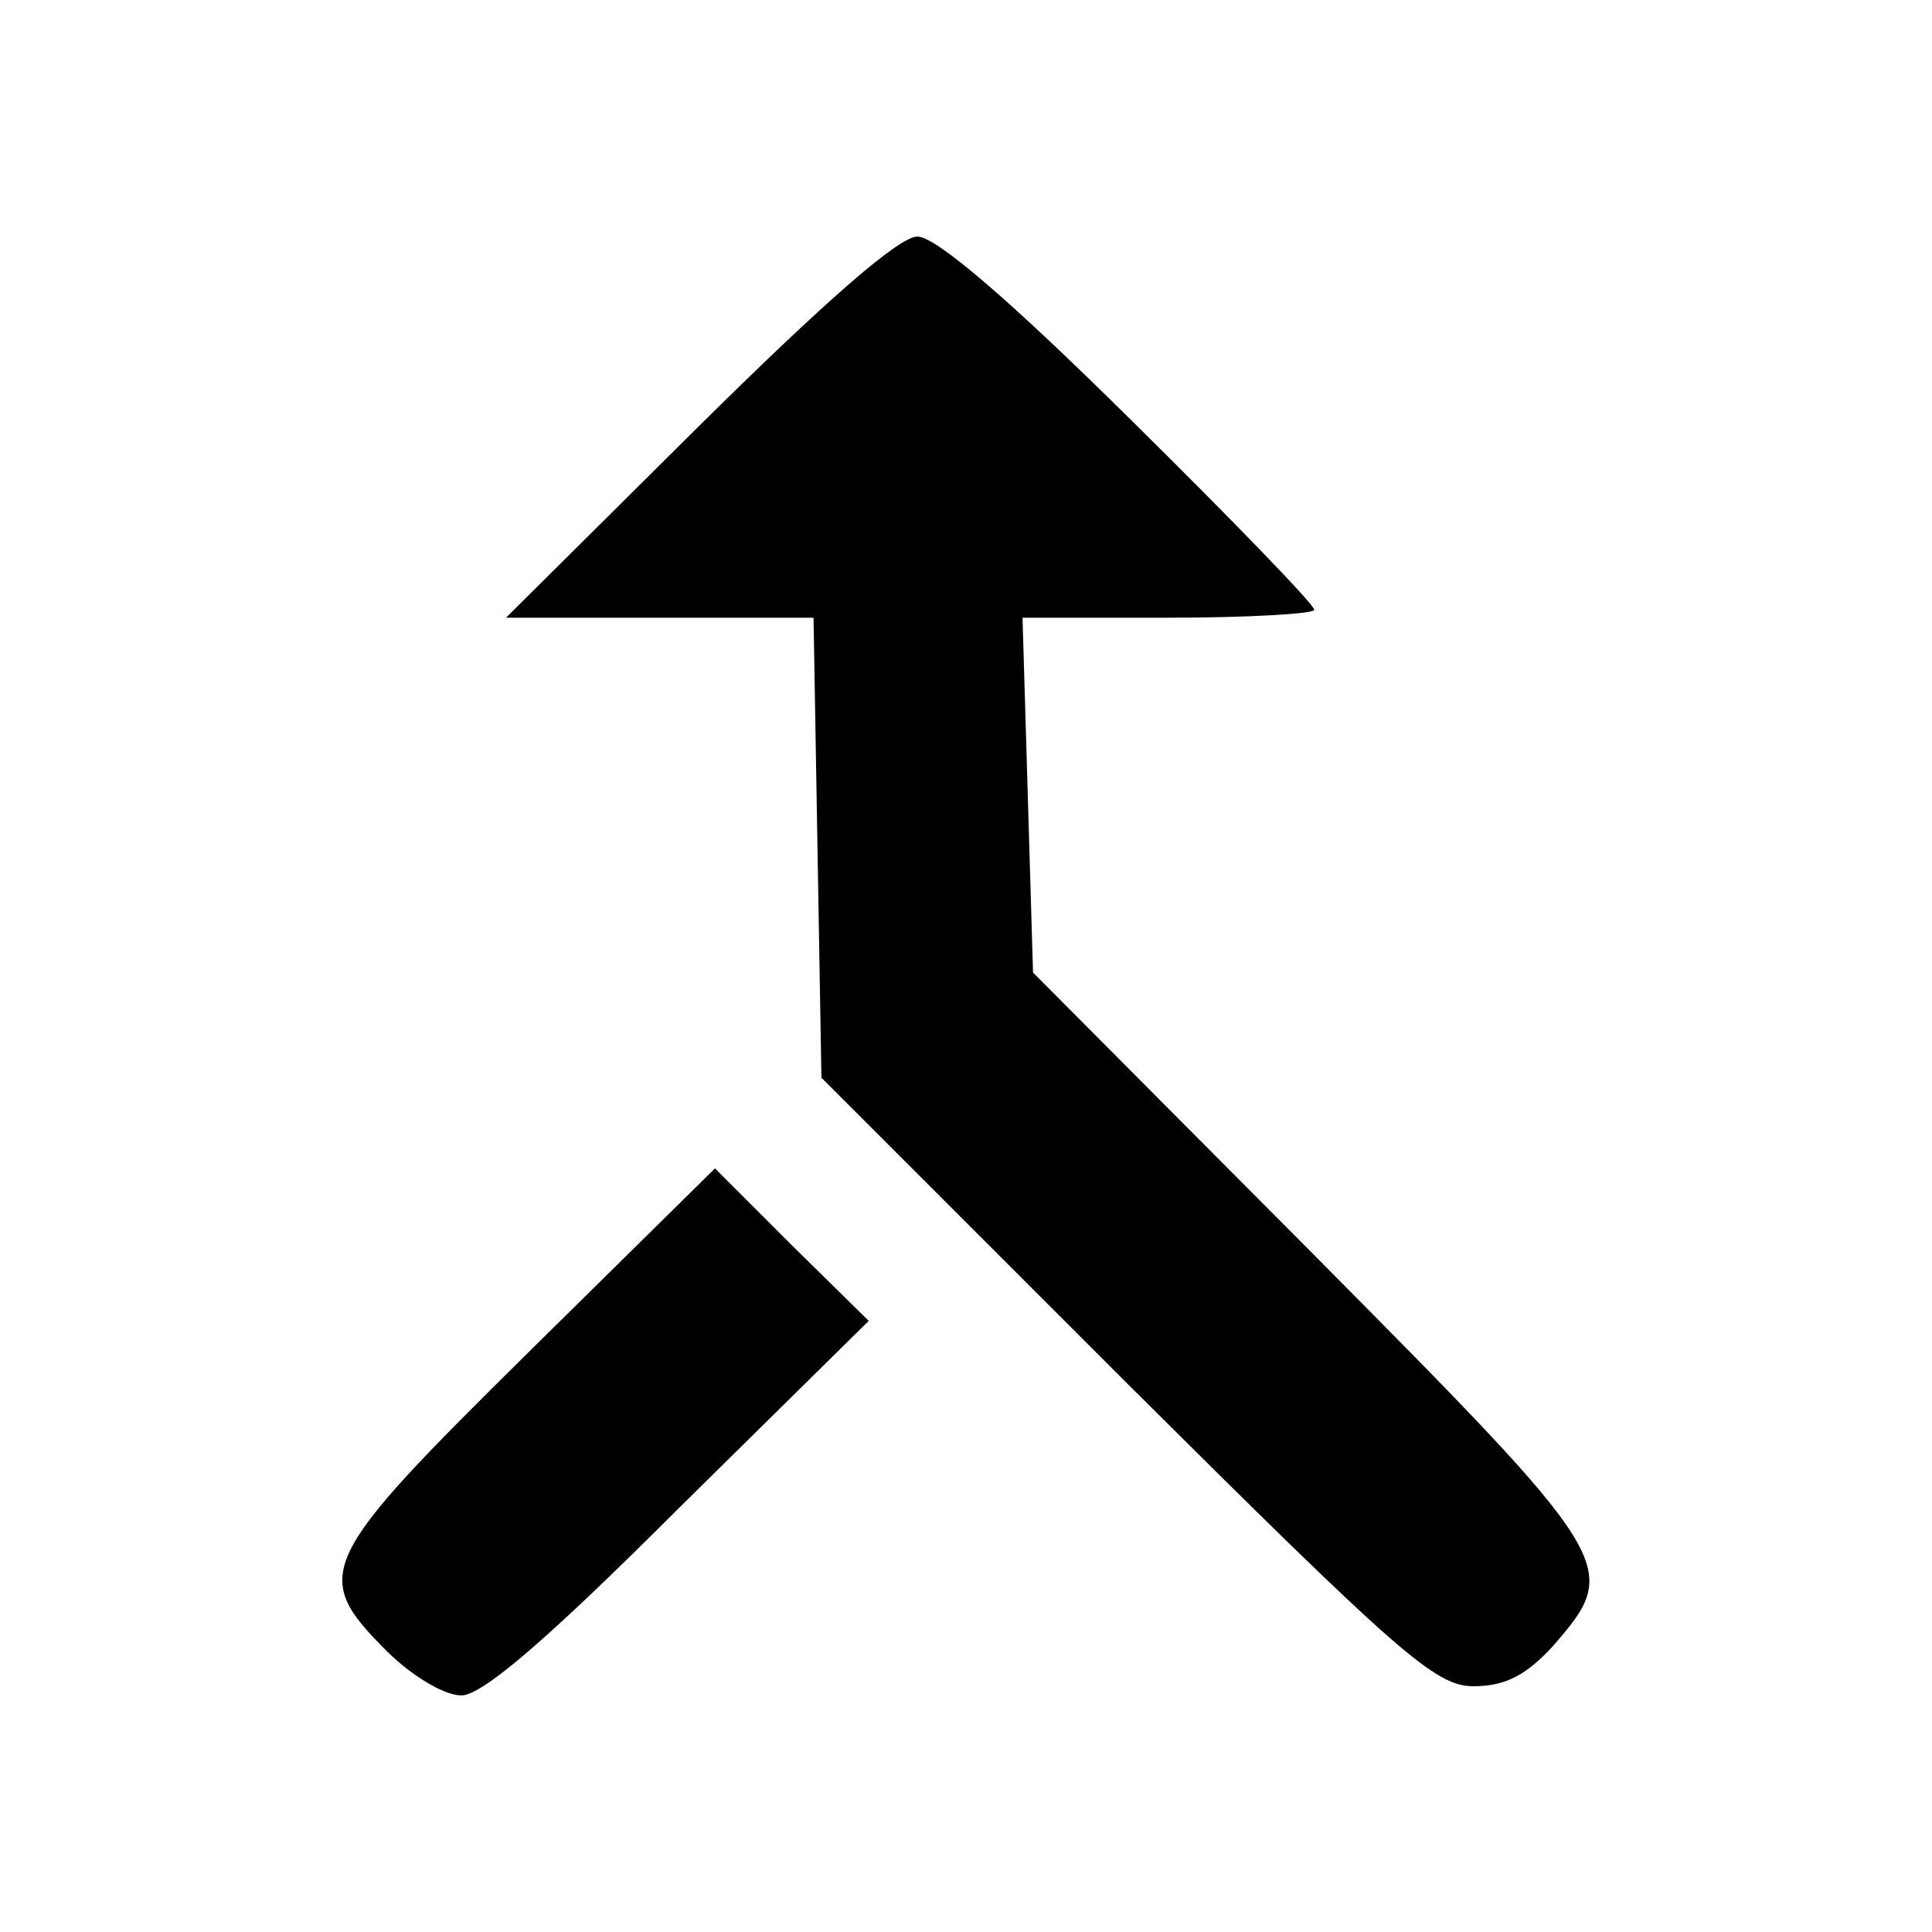 <?xml version="1.0" standalone="no"?>
<!DOCTYPE svg PUBLIC "-//W3C//DTD SVG 20010904//EN"
 "http://www.w3.org/TR/2001/REC-SVG-20010904/DTD/svg10.dtd">
<svg version="1.0" xmlns="http://www.w3.org/2000/svg"
 width="147pt" height="147pt" viewBox="0 0 147 147"
 preserveAspectRatio="xMidYMid meet">
<g transform="translate(0,147) scale(0.1,-0.1)"
fill="#000000" stroke="none">
<path d="M531 1145 l-146 -145 117 0 117 0 3 -175 3 -175 232 -232 c207 -206
235 -231 264 -231 24 0 40 8 61 31 52 60 49 64 -184 299 l-212 213 -4 135 -4
135 111 0 c61 0 111 3 111 6 0 4 -63 69 -140 145 -93 92 -148 139 -162 139
-14 0 -70 -49 -167 -145z"/>
<path d="M402 441 c-160 -158 -166 -169 -108 -227 19 -19 44 -34 57 -34 16 0
66 43 166 143 l144 142 -59 58 -58 58 -142 -140z"/>
</g>
</svg>